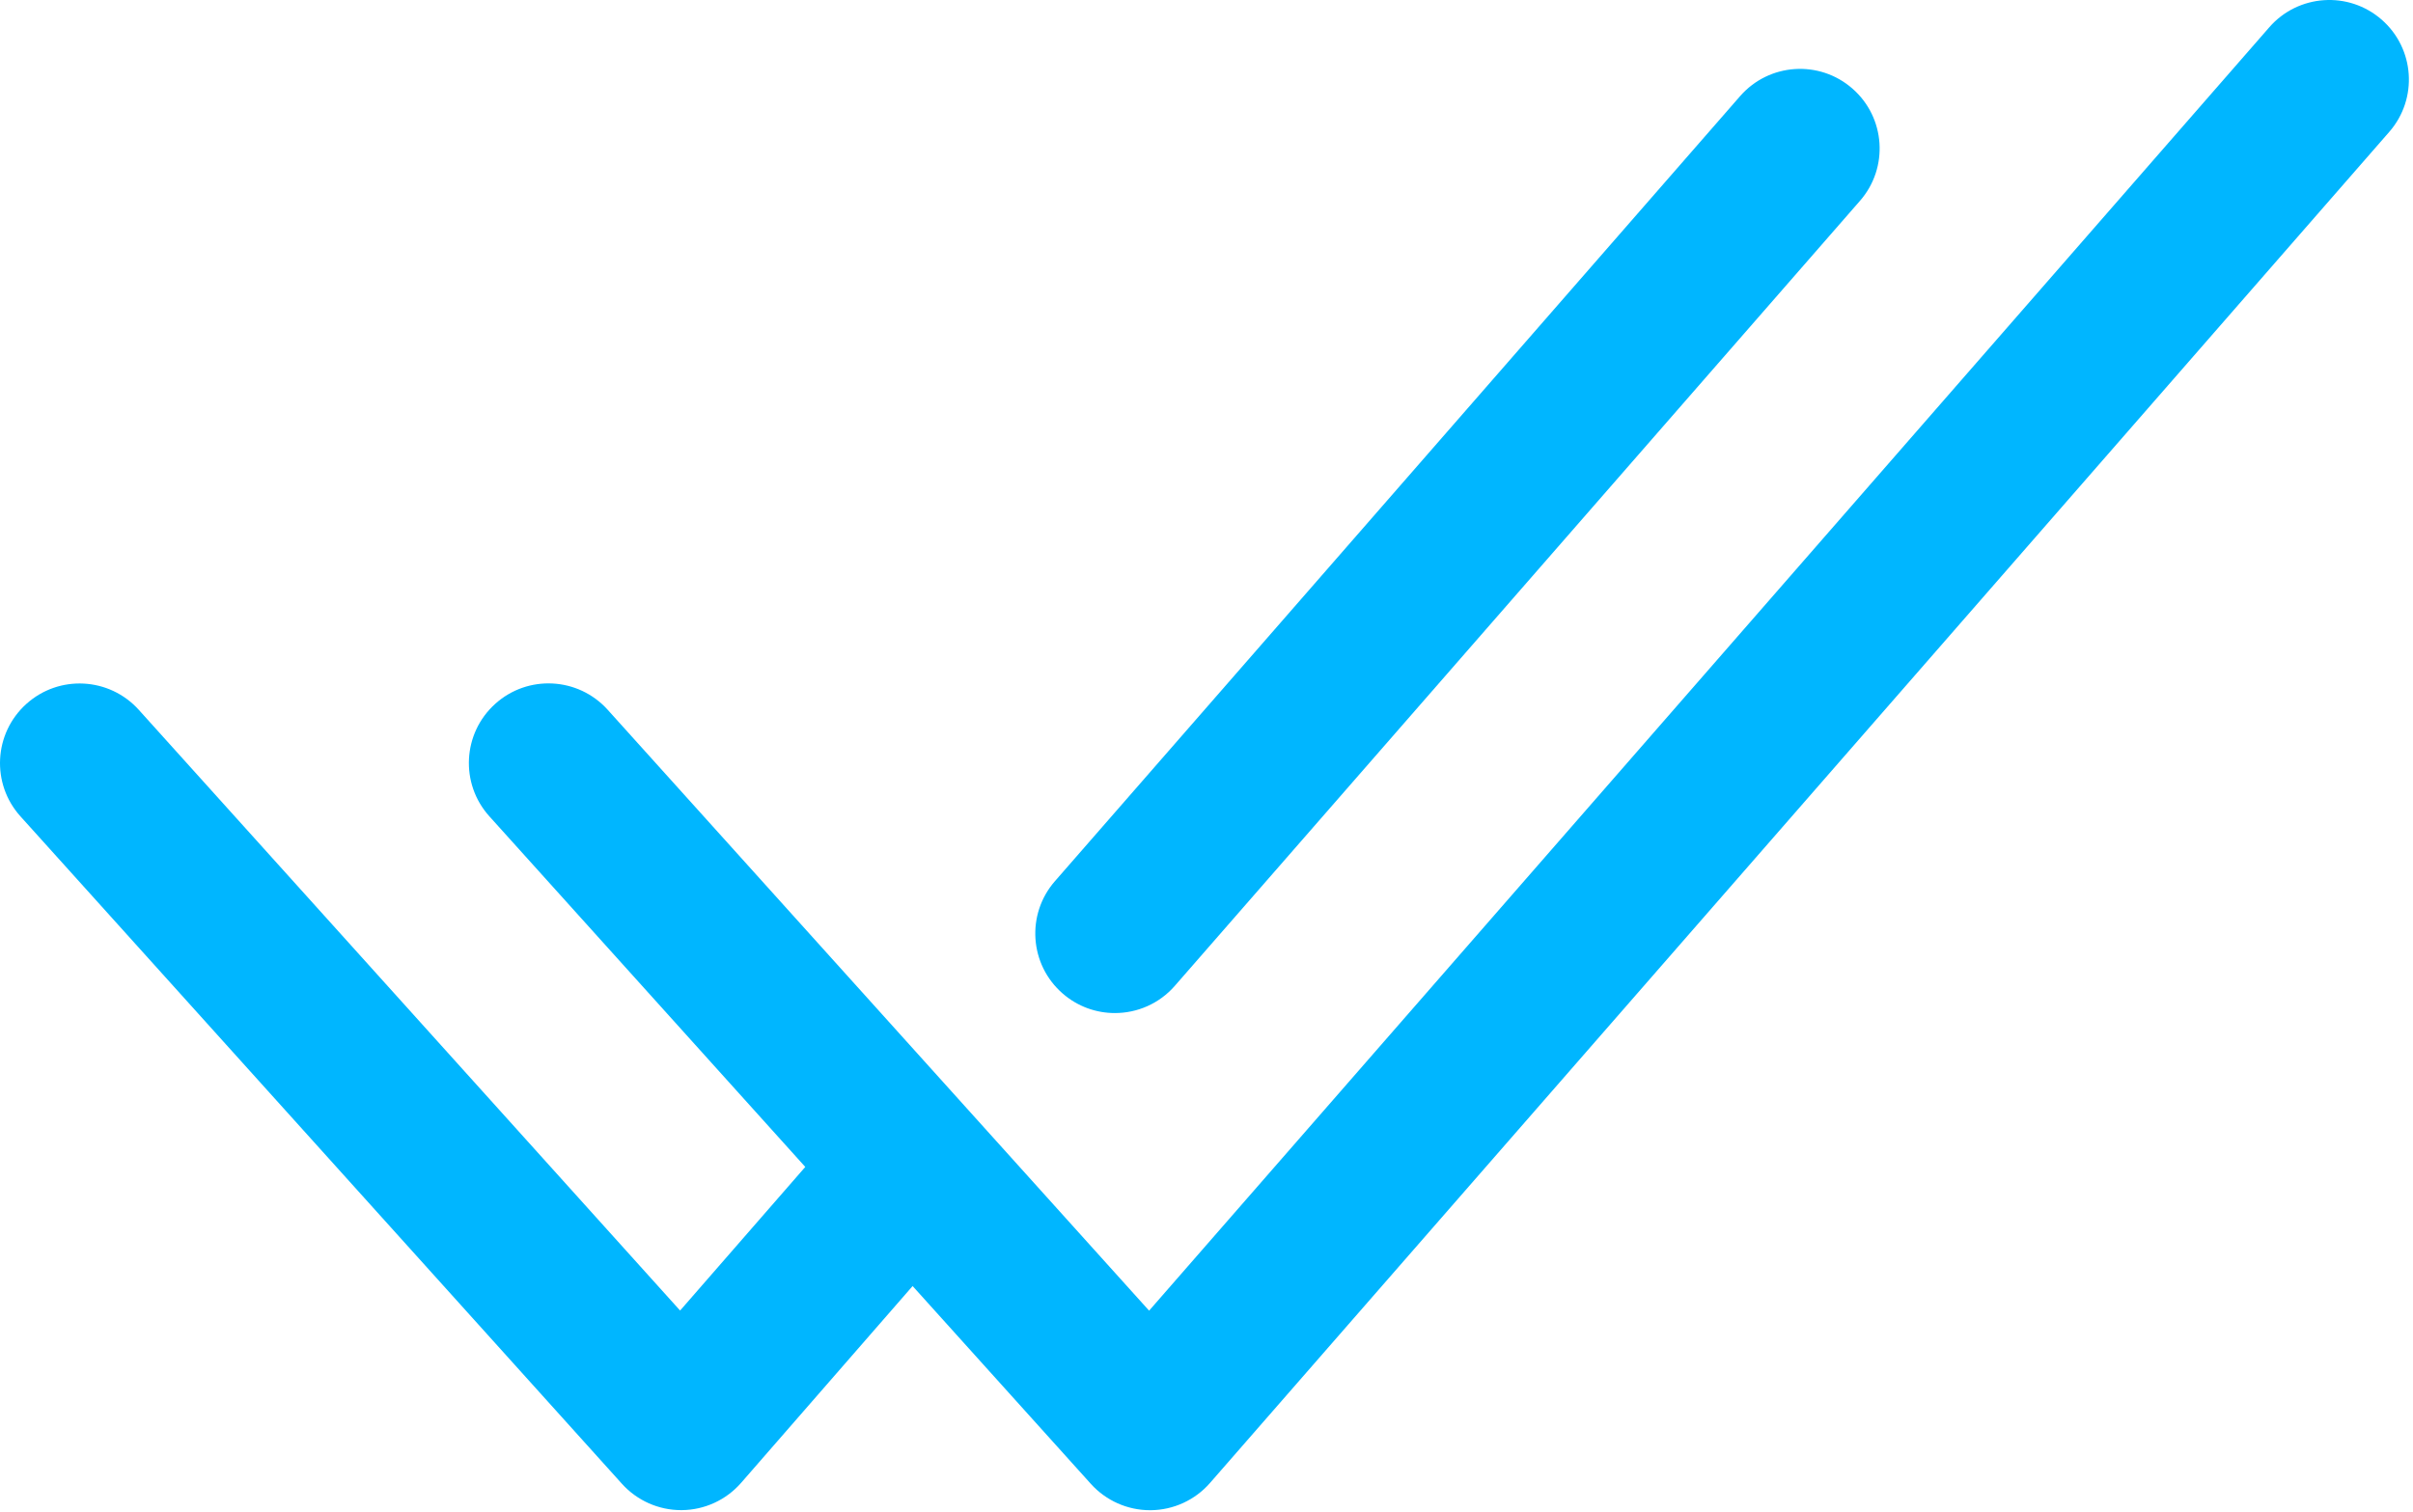 <?xml version="1.0" encoding="UTF-8"?> <svg xmlns="http://www.w3.org/2000/svg" width="485" height="304" viewBox="0 0 485 304" fill="none"><path d="M224.08 203.682C228.541 203.682 232.979 201.831 236.142 198.198L373.853 40.369C379.665 33.713 378.977 23.602 372.313 17.799C365.68 11.994 355.571 12.658 349.744 19.338L212.033 177.167C206.221 183.823 206.909 193.934 213.573 199.737C216.603 202.385 220.345 203.682 224.08 203.682Z" fill="#00B6FF"></path><path d="M478.689 3.94C472.049 -1.857 461.939 -1.185 456.12 5.479L230.963 263.518L122.134 142.697C116.205 136.127 106.096 135.596 99.533 141.518C92.969 147.431 92.438 157.55 98.353 164.119L161.856 234.618L136.697 263.495L27.893 142.714C21.963 136.145 11.854 135.614 5.291 141.535C-1.272 147.457 -1.803 157.567 4.112 164.137L125.011 298.332C128.049 301.698 132.371 303.622 136.902 303.622H137.035C141.613 303.583 145.957 301.583 148.965 298.129L183.43 258.569L219.262 298.348C222.301 301.714 226.622 303.638 231.153 303.638H231.278C235.856 303.599 240.2 301.606 243.208 298.153L480.232 26.513C486.041 19.854 485.353 9.753 478.689 3.94Z" fill="#00B6FF"></path></svg> 